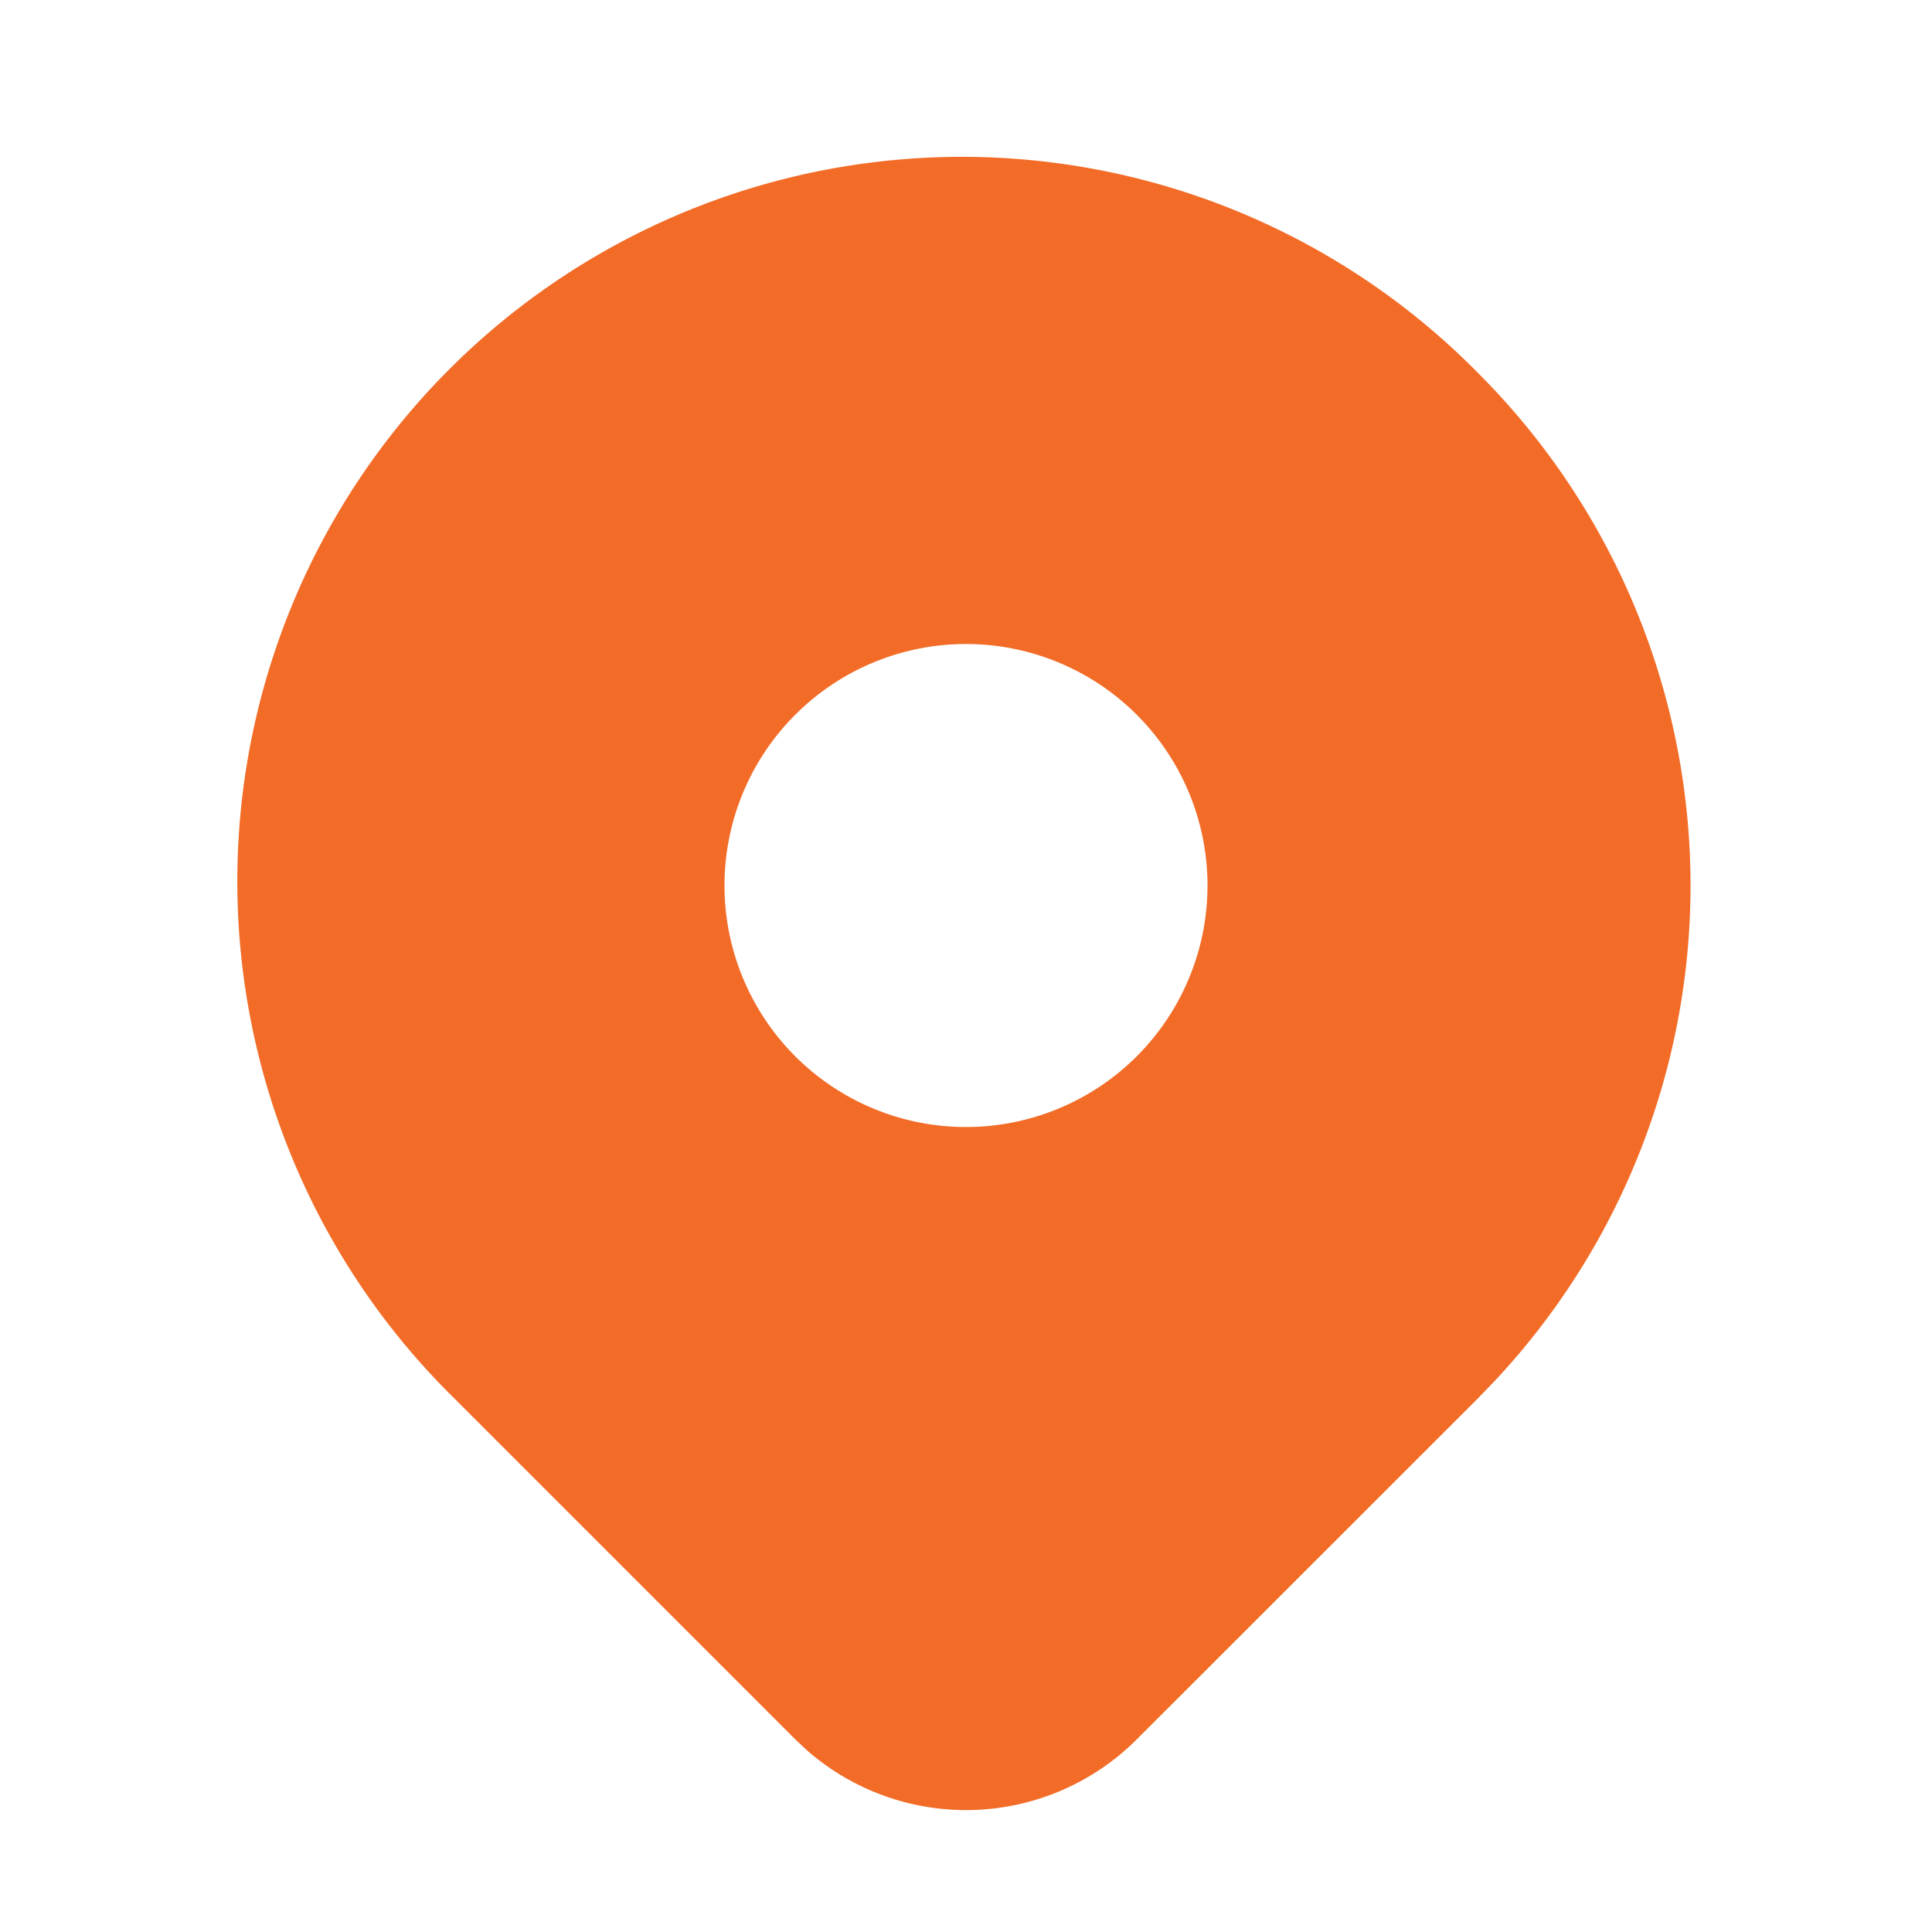 <svg xmlns="http://www.w3.org/2000/svg" width="32" height="32" fill="none"><path fill="#F26C28" d="M24.485 6.182a12 12 0 0 1 .271 16.692l-.27.28-5.658 5.656a4 4 0 0 1-5.463.18l-.192-.18-5.658-5.658a12 12 0 1 1 16.97-16.97ZM16 10.667a4 4 0 1 0 0 8 4 4 0 0 0 0-8Z"/></svg>